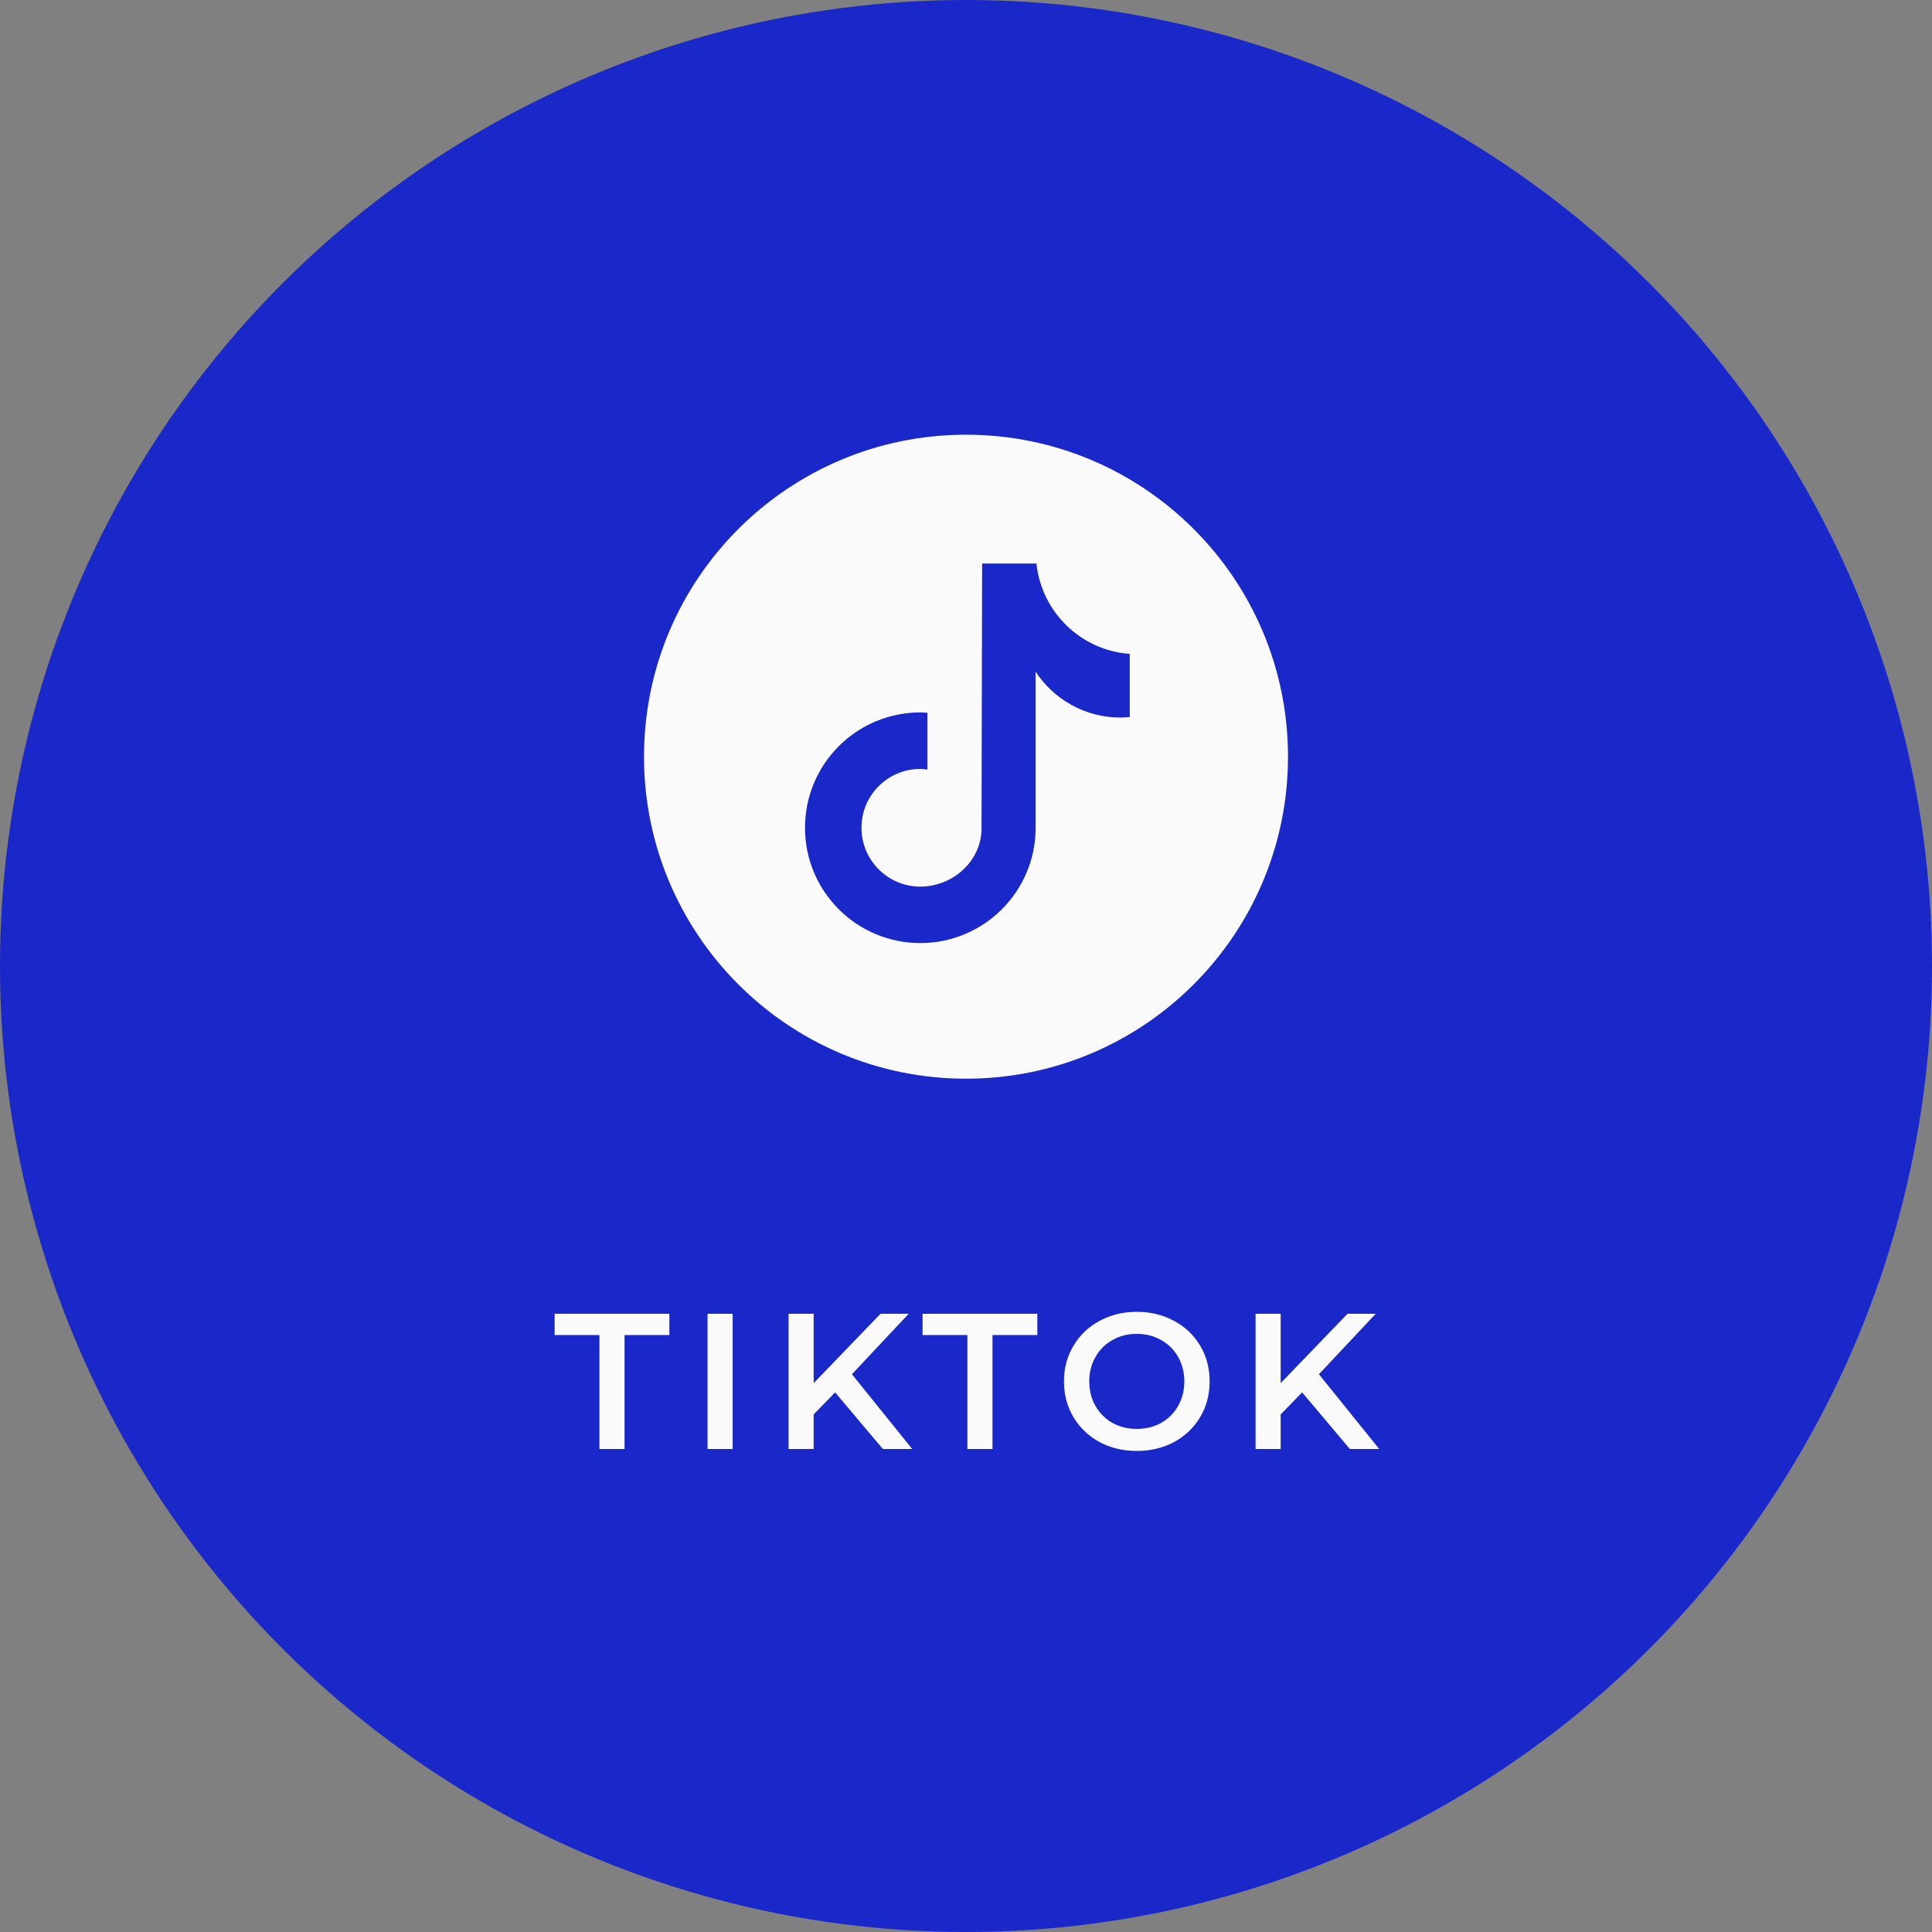 <?xml version="1.0" encoding="UTF-8"?> <svg xmlns="http://www.w3.org/2000/svg" width="120" height="120" viewBox="0 0 120 120" fill="none"><rect x="0" y="0" width="120" height="120" fill="#808080" stroke="none"/> <circle cx="60" cy="60" r="59.5" fill="#1A27C9" stroke="#1A27C9"></circle> <path d="M37.232 82.92H34.448V81.6H41.576V82.92H38.792V90H37.232V82.92ZM43.947 81.6H45.507V90H43.947V81.6ZM51.871 86.484L50.539 87.852V90H48.979V81.6H50.539V85.908L54.691 81.6H56.443L52.915 85.356L56.659 90H54.835L51.871 86.484ZM60.086 82.92H57.302V81.6H64.43V82.92H61.646V90H60.086V82.92ZM70.608 90.12C69.752 90.12 68.98 89.936 68.292 89.568C67.604 89.192 67.064 88.676 66.672 88.02C66.28 87.356 66.084 86.616 66.084 85.8C66.084 84.984 66.28 84.248 66.672 83.592C67.064 82.928 67.604 82.412 68.292 82.044C68.98 81.668 69.752 81.48 70.608 81.48C71.464 81.48 72.236 81.668 72.924 82.044C73.612 82.412 74.152 82.924 74.544 83.58C74.936 84.236 75.132 84.976 75.132 85.8C75.132 86.624 74.936 87.364 74.544 88.02C74.152 88.676 73.612 89.192 72.924 89.568C72.236 89.936 71.464 90.12 70.608 90.12ZM70.608 88.752C71.168 88.752 71.672 88.628 72.12 88.38C72.568 88.124 72.92 87.772 73.176 87.324C73.432 86.868 73.56 86.36 73.56 85.8C73.56 85.24 73.432 84.736 73.176 84.288C72.92 83.832 72.568 83.48 72.12 83.232C71.672 82.976 71.168 82.848 70.608 82.848C70.048 82.848 69.544 82.976 69.096 83.232C68.648 83.48 68.296 83.832 68.04 84.288C67.784 84.736 67.656 85.24 67.656 85.8C67.656 86.36 67.784 86.868 68.04 87.324C68.296 87.772 68.648 88.124 69.096 88.38C69.544 88.628 70.048 88.752 70.608 88.752ZM80.877 86.484L79.545 87.852V90H77.985V81.6H79.545V85.908L83.697 81.6H85.449L81.921 85.356L85.665 90H83.841L80.877 86.484Z" fill="#FAFAFA"></path> <path fill-rule="evenodd" clip-rule="evenodd" d="M40 47C40 58.046 48.954 67 60 67C71.046 67 80 58.046 80 47C80 35.954 71.046 27 60 27C48.954 27 40 35.954 40 47ZM70.171 44.538C69.98 44.556 69.787 44.568 69.591 44.568C67.388 44.568 65.452 43.434 64.325 41.722V51.413C64.325 55.368 61.118 58.575 57.163 58.575C53.207 58.575 50 55.368 50 51.413C50 47.457 53.207 44.25 57.163 44.25C57.277 44.25 57.389 44.258 57.501 44.266C57.536 44.268 57.57 44.271 57.605 44.273V47.802C57.568 47.798 57.53 47.793 57.493 47.788C57.384 47.773 57.275 47.758 57.163 47.758C55.143 47.758 53.507 49.394 53.507 51.414C53.507 53.433 55.143 55.069 57.163 55.069C59.182 55.069 60.965 53.478 60.965 51.459C60.965 51.379 61.001 35 61.001 35H64.374C64.692 38.016 67.127 40.397 70.171 40.615L70.171 44.538Z" fill="#FAFAFA"></path> </svg> 